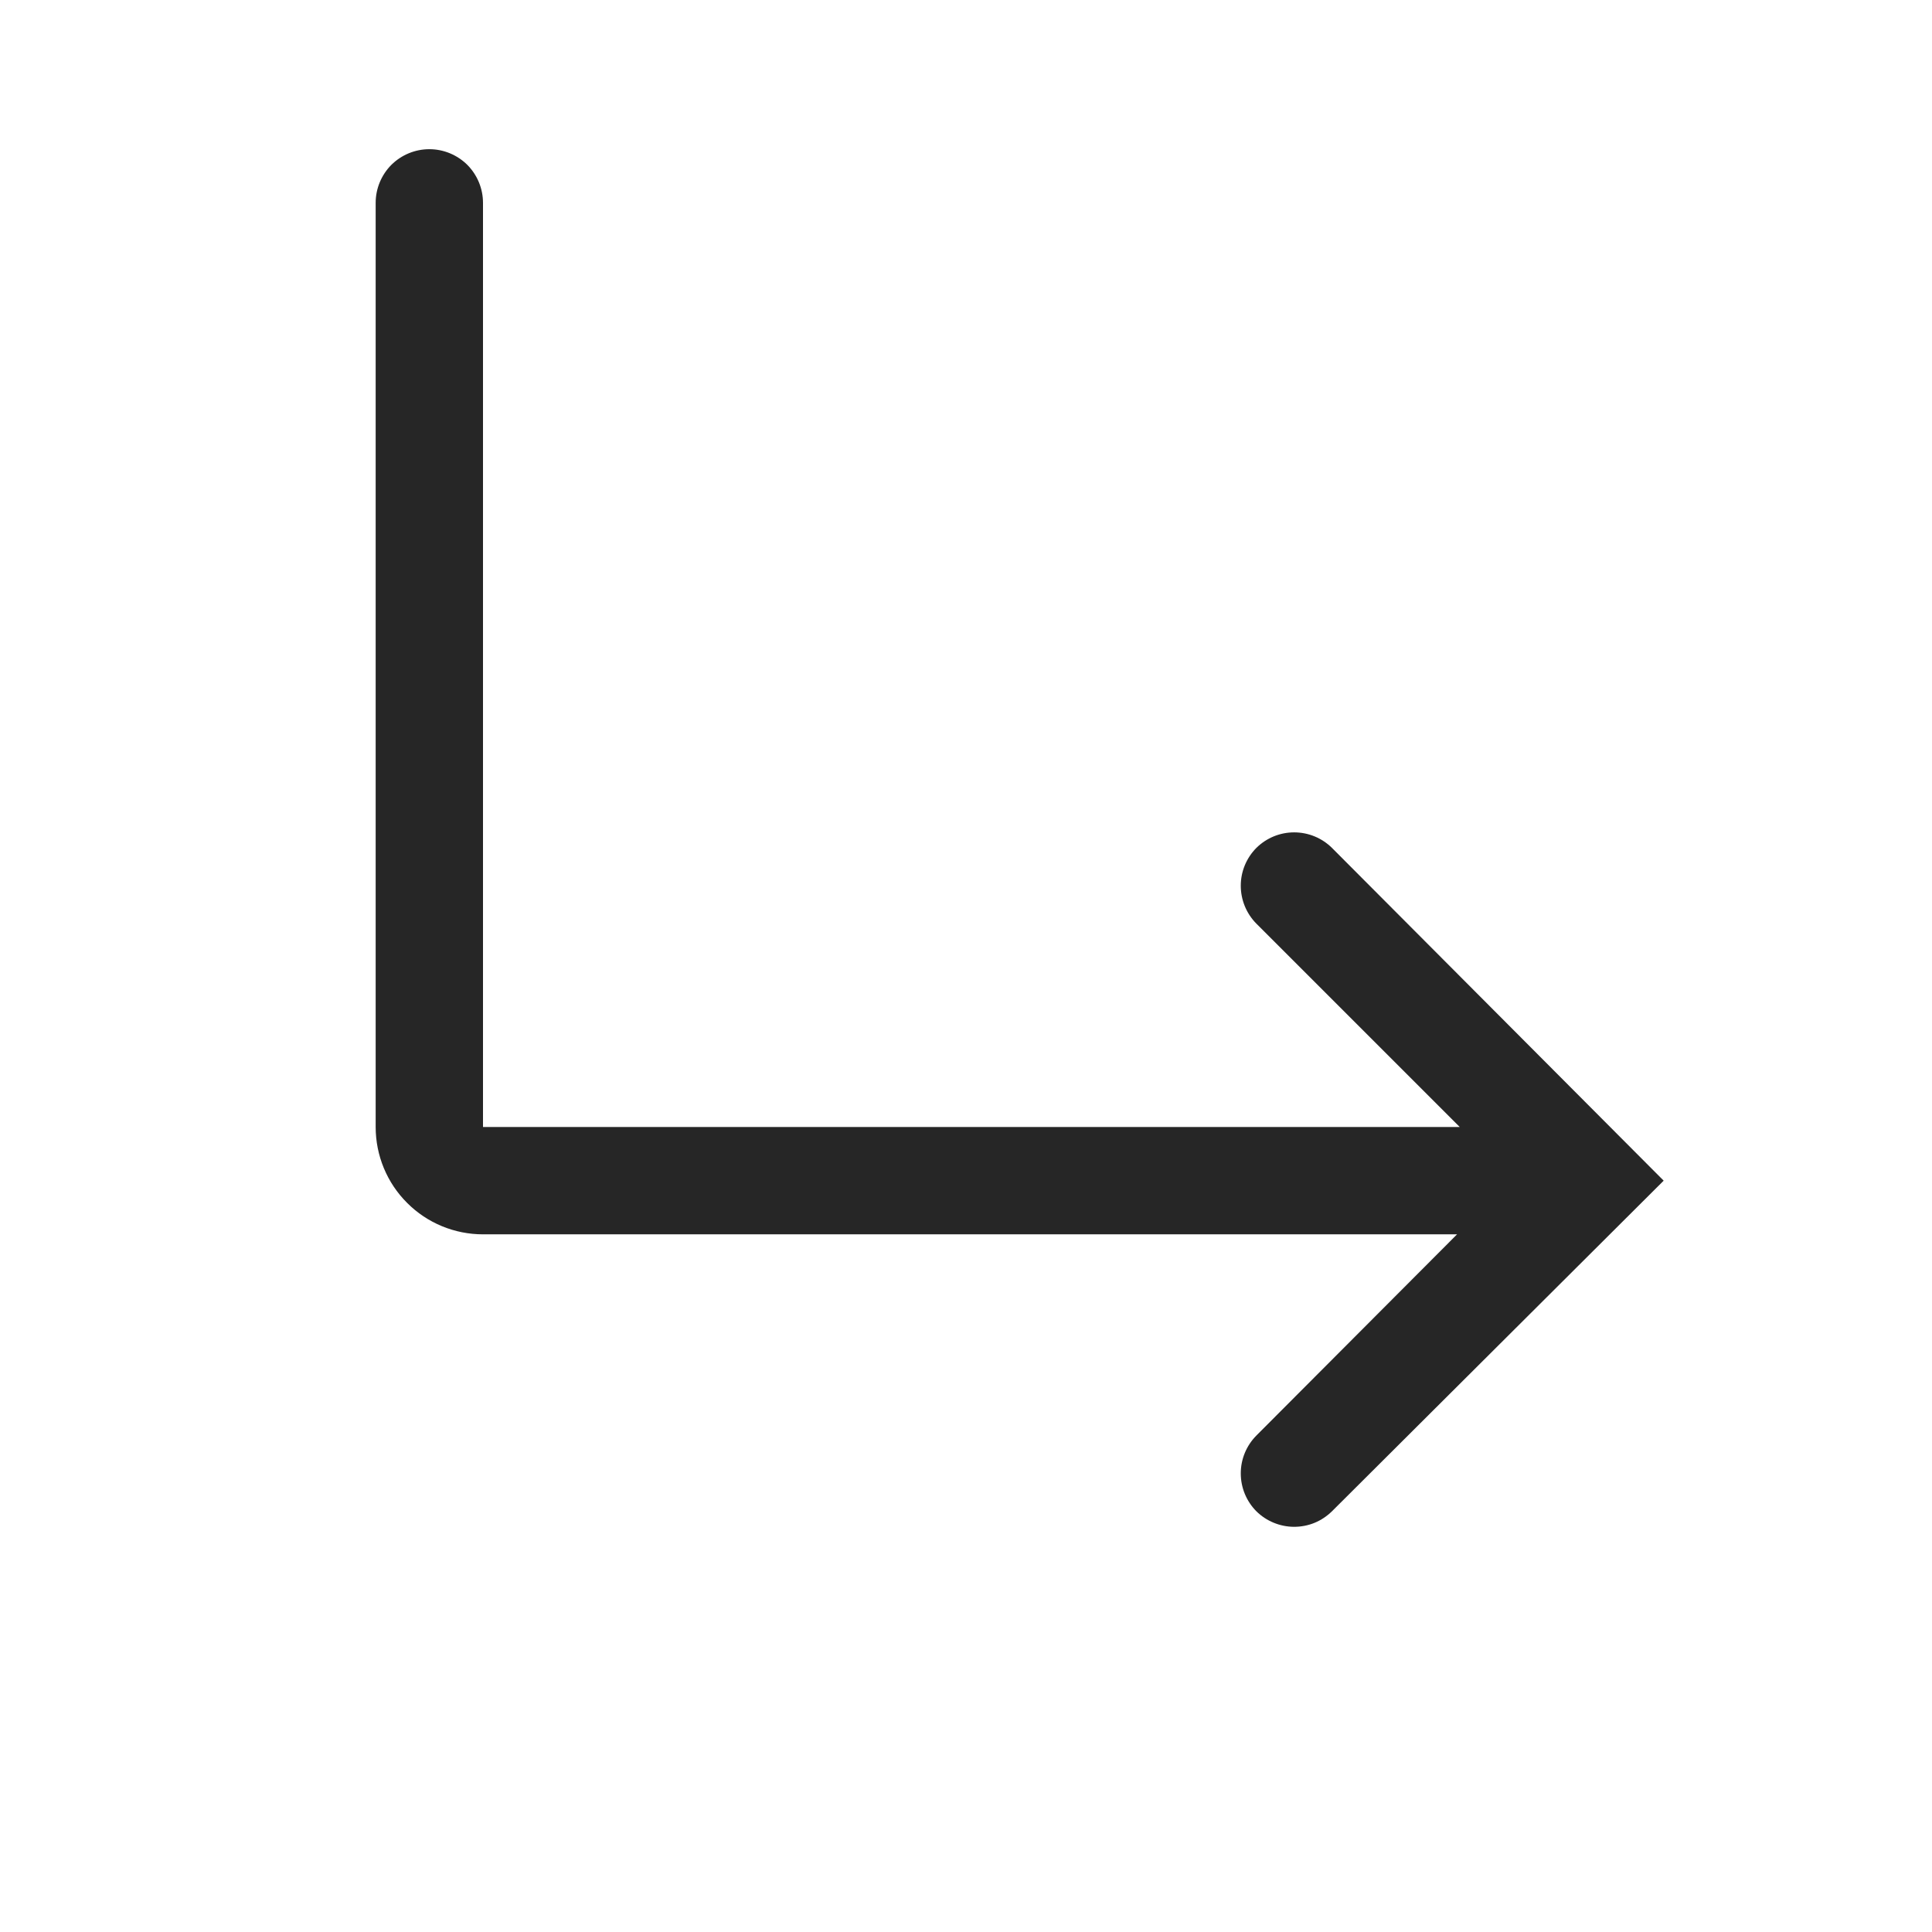<svg width="18" height="18" viewBox="0 0 18 18" fill="none" xmlns="http://www.w3.org/2000/svg">
<g clip-path="url(#clip0_1157_155)">
<path d="M12.41 7.9C12.316 7.807 12.19 7.755 12.057 7.755C11.925 7.755 11.799 7.807 11.705 7.9C11.612 7.994 11.56 8.12 11.56 8.252C11.56 8.384 11.612 8.511 11.705 8.605L13.6 10.5H4.5V1.89C4.5 1.757 4.447 1.63 4.354 1.536C4.26 1.443 4.133 1.39 4 1.39C3.867 1.39 3.74 1.443 3.646 1.536C3.553 1.63 3.5 1.757 3.5 1.89V10.5C3.5 10.765 3.605 11.02 3.793 11.207C3.98 11.395 4.235 11.5 4.5 11.5H13.575L11.705 13.375C11.612 13.469 11.56 13.595 11.56 13.727C11.56 13.86 11.612 13.986 11.705 14.08C11.798 14.172 11.924 14.224 12.055 14.225C12.121 14.225 12.186 14.213 12.247 14.188C12.308 14.163 12.363 14.126 12.41 14.08L15.5 11L12.41 7.9Z" fill="#262626"/>
</g>
<defs>
<clipPath id="clip0_1157_155">
<rect width="18" height="18" fill="white"/>
</clipPath>
</defs>
</svg>
